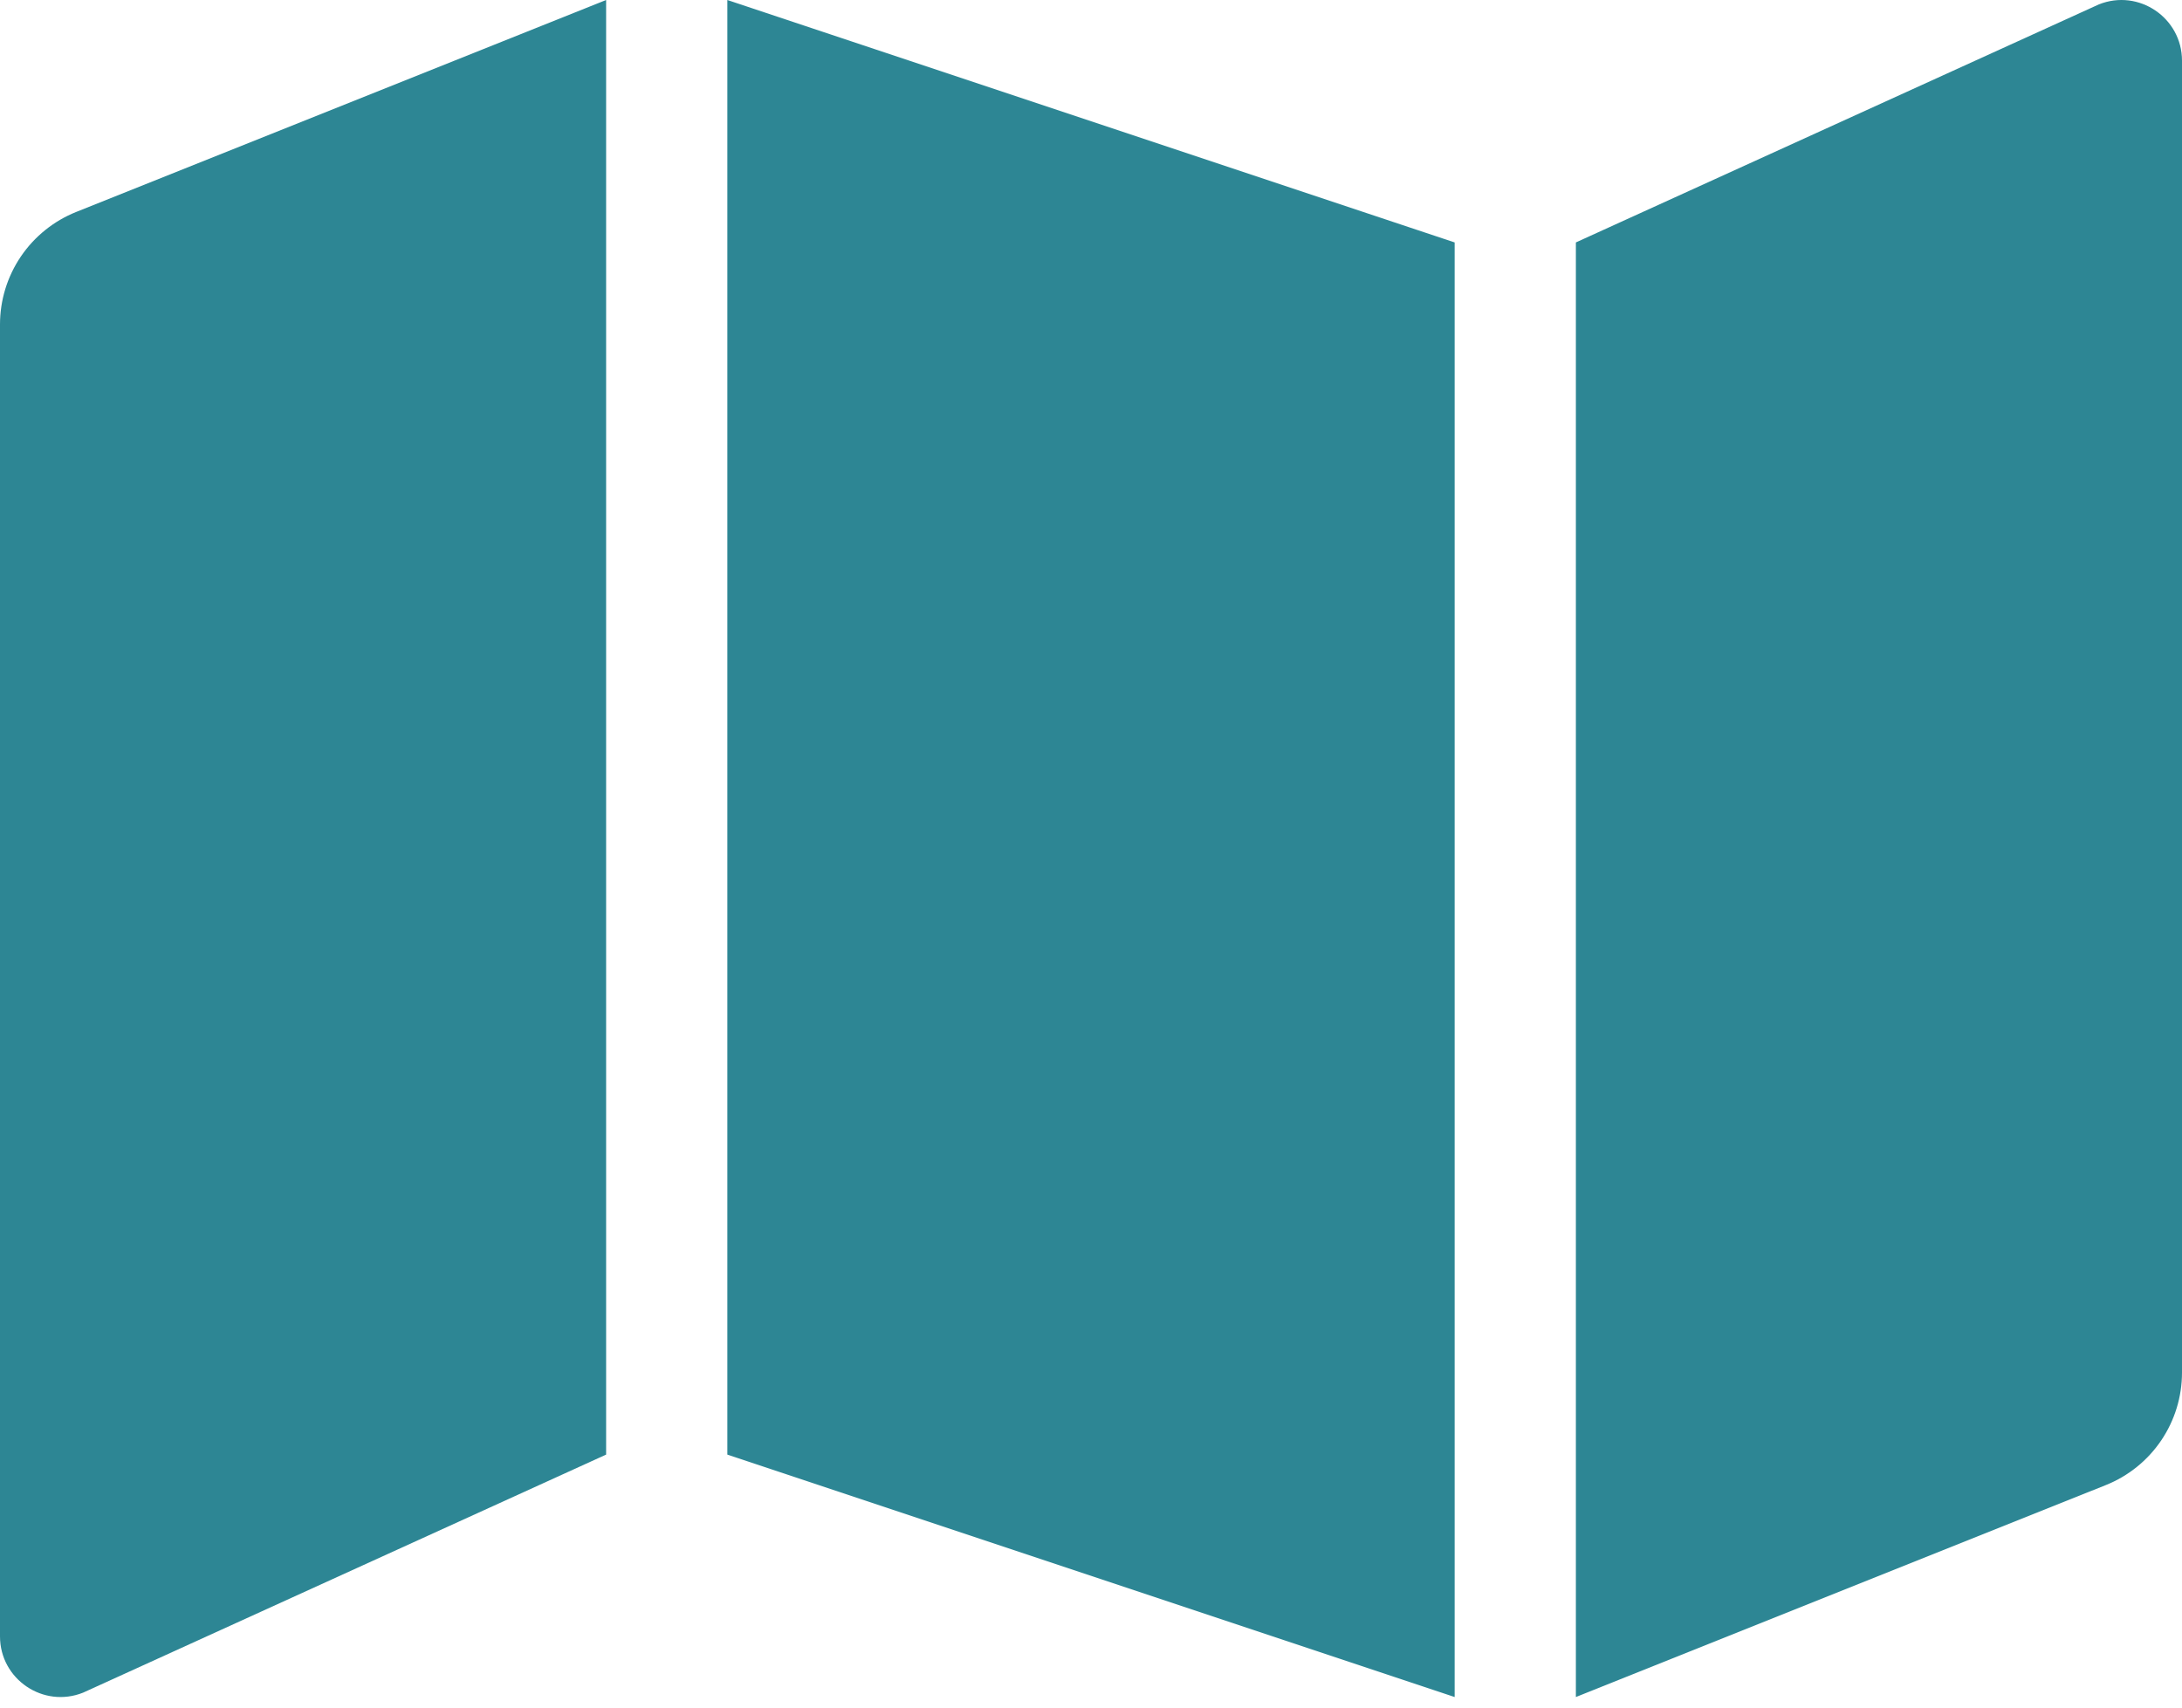 <svg width="92" height="72" viewBox="0 0 92 72" fill="none" xmlns="http://www.w3.org/2000/svg">
<path d="M0 13.682V68.997C0 70.805 1.826 72.041 3.504 71.37L25.556 61.333V0L3.214 8.936C2.265 9.316 1.452 9.971 0.879 10.816C0.306 11.662 0 12.66 0 13.682ZM30.667 61.333L61.333 71.555V10.222L30.667 0V61.333ZM88.496 0.185L66.444 10.222V71.555L88.786 62.619C89.735 62.24 90.548 61.585 91.121 60.739C91.694 59.893 92 58.895 92 57.874V2.559C92 0.751 90.174 -0.486 88.496 0.185Z" fill="#2D8694"/>
</svg>
